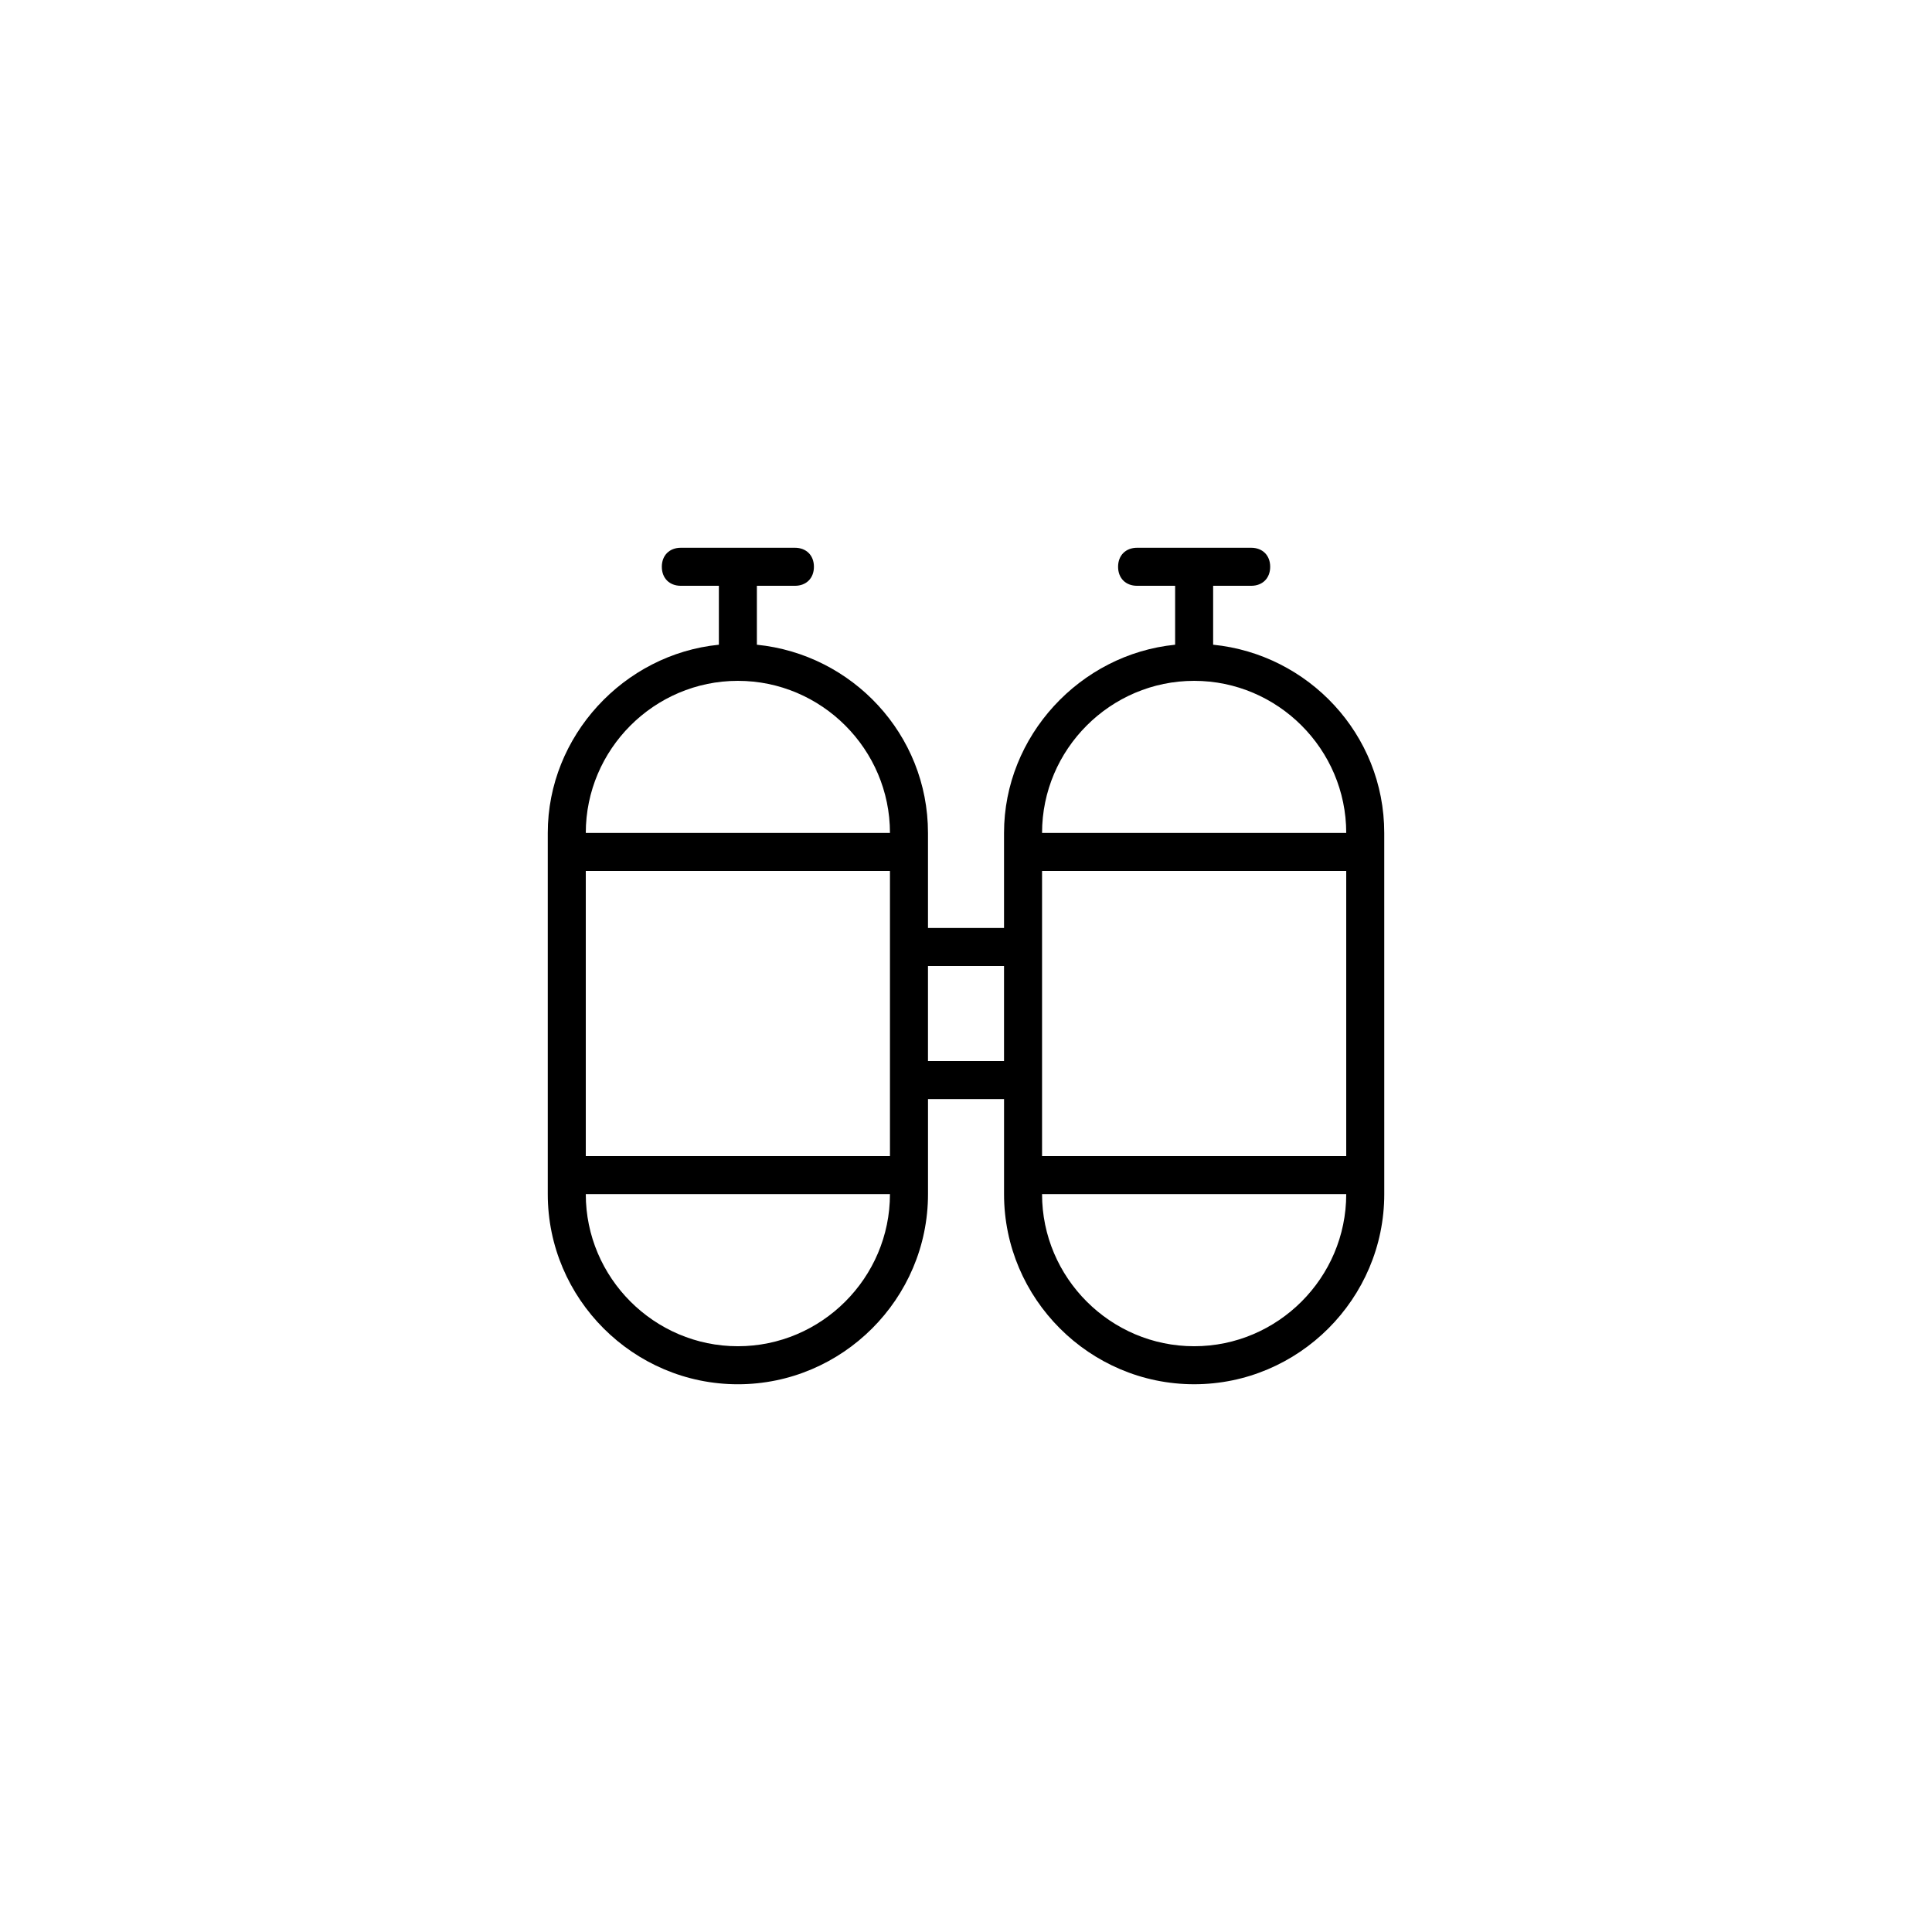 <?xml version="1.0" encoding="UTF-8"?>
<!-- Uploaded to: SVG Repo, www.svgrepo.com, Generator: SVG Repo Mixer Tools -->
<svg fill="#000000" width="800px" height="800px" version="1.1" viewBox="144 144 512 512" xmlns="http://www.w3.org/2000/svg">
 <path d="m460.46 510.84c27.711 0 50.383-22.672 50.383-50.383l-0.004-95.723c0-26.199-20.152-47.359-45.344-49.879v-15.613h10.078c3.023 0 5.039-2.016 5.039-5.039 0-3.023-2.016-5.039-5.039-5.039h-30.23c-3.023 0-5.039 2.016-5.039 5.039 0 3.023 2.016 5.039 5.039 5.039h10.078v15.617c-25.191 2.519-45.344 24.184-45.344 49.879v25.191h-20.152v-25.191c0-26.199-20.152-47.359-45.344-49.879v-15.617h10.078c3.023 0 5.039-2.016 5.039-5.039 0-3.023-2.016-5.039-5.039-5.039h-30.23c-3.023 0-5.039 2.016-5.039 5.039 0 3.023 2.016 5.039 5.039 5.039h10.078v15.617c-25.191 2.519-45.344 24.184-45.344 49.879v95.723c0 27.711 22.672 50.383 50.383 50.383 27.711 0 50.383-22.672 50.383-50.383v-25.191h20.152v25.191c-0.004 27.707 22.668 50.379 50.379 50.379zm0-186.41c22.168 0 40.305 18.137 40.305 40.305h-80.609c0-22.168 18.137-40.305 40.305-40.305zm-40.305 50.383h80.609v75.57h-80.609zm80.609 85.648c0 22.168-18.137 40.305-40.305 40.305s-40.305-18.137-40.305-40.305zm-161.22 40.305c-22.168 0-40.305-18.137-40.305-40.305h80.609c0 22.168-18.137 40.305-40.305 40.305zm40.305-50.383h-80.609v-75.57h80.609zm-80.609-85.648c0-22.168 18.137-40.305 40.305-40.305s40.305 18.137 40.305 40.305zm90.684 60.457v-25.191h20.152v25.191z"/>
</svg>